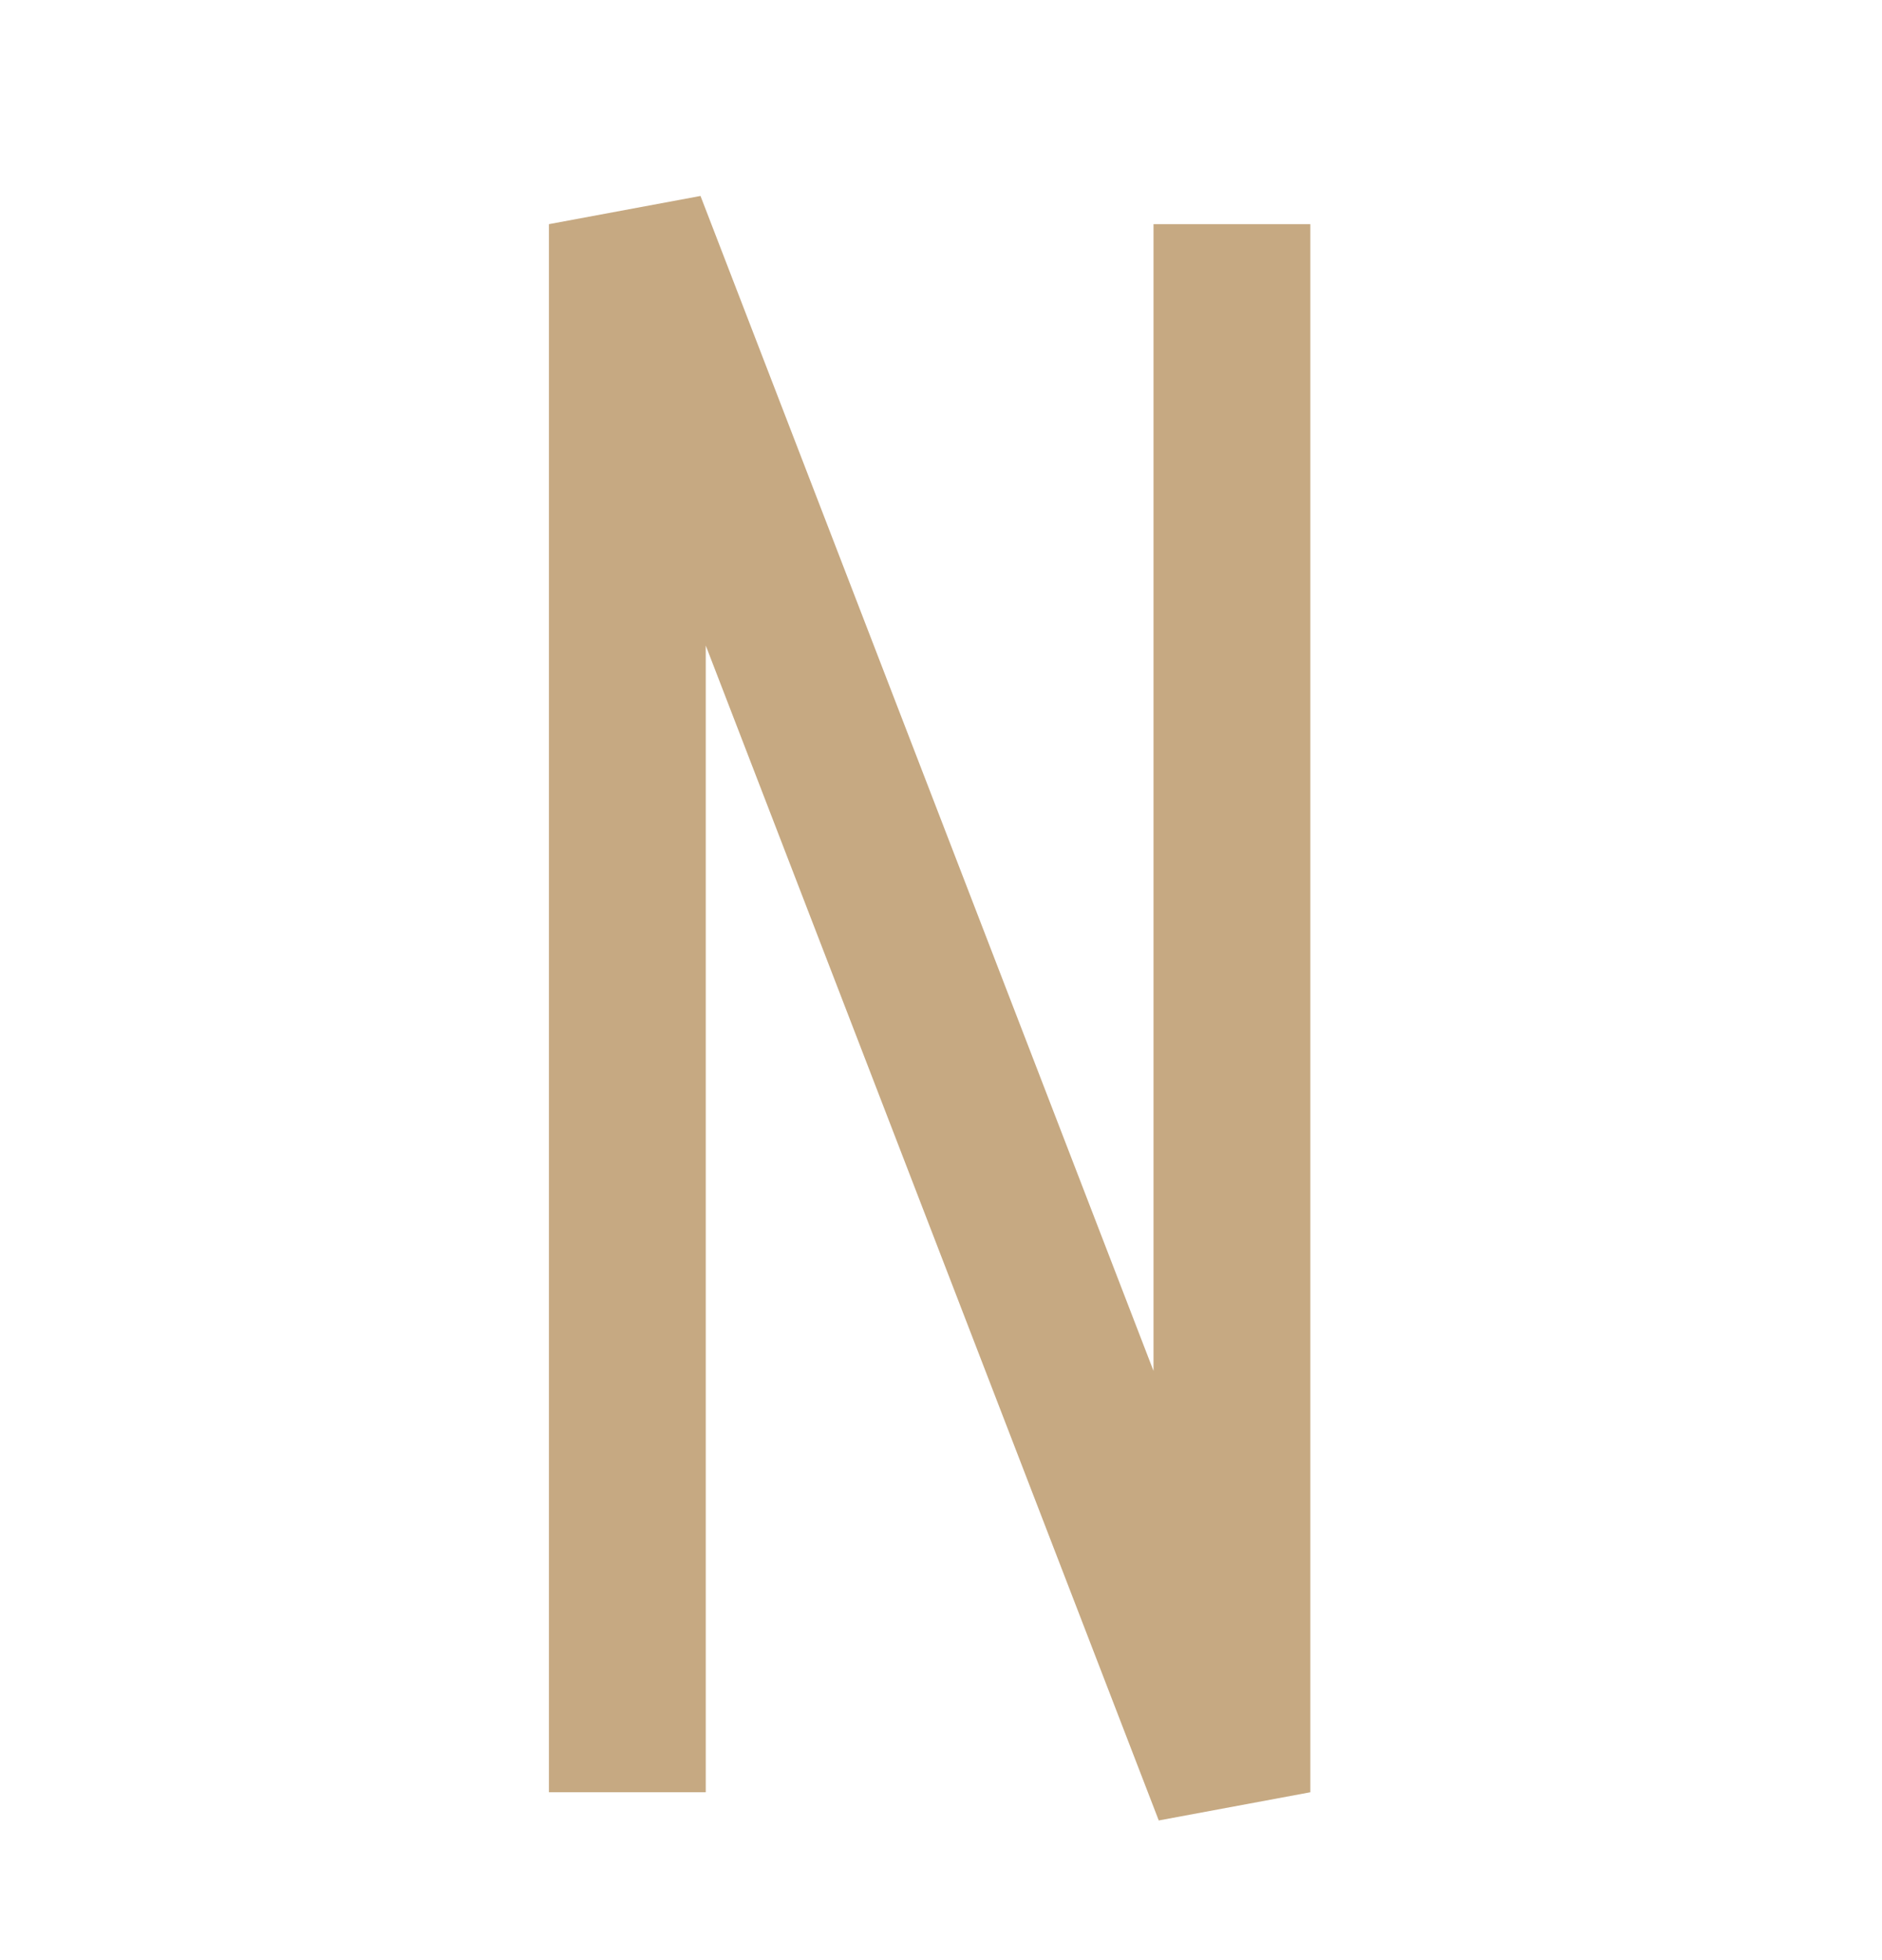 <svg width="24" height="25" viewBox="0 0 24 25" fill="none" xmlns="http://www.w3.org/2000/svg">
<g clip-path="url(#clip0_691_2651)">
<path d="M8 22.859V2.859L15.71 22.859V2.859" stroke="#C6A982" stroke-width="2" stroke-linejoin="bevel"/>
</g>
<defs>
<clipPath id="clip0_691_2651">
<rect width="9.71" height="20.72" fill="white" transform="translate(7 2.5)"/>
</clipPath>
</defs>
</svg>
